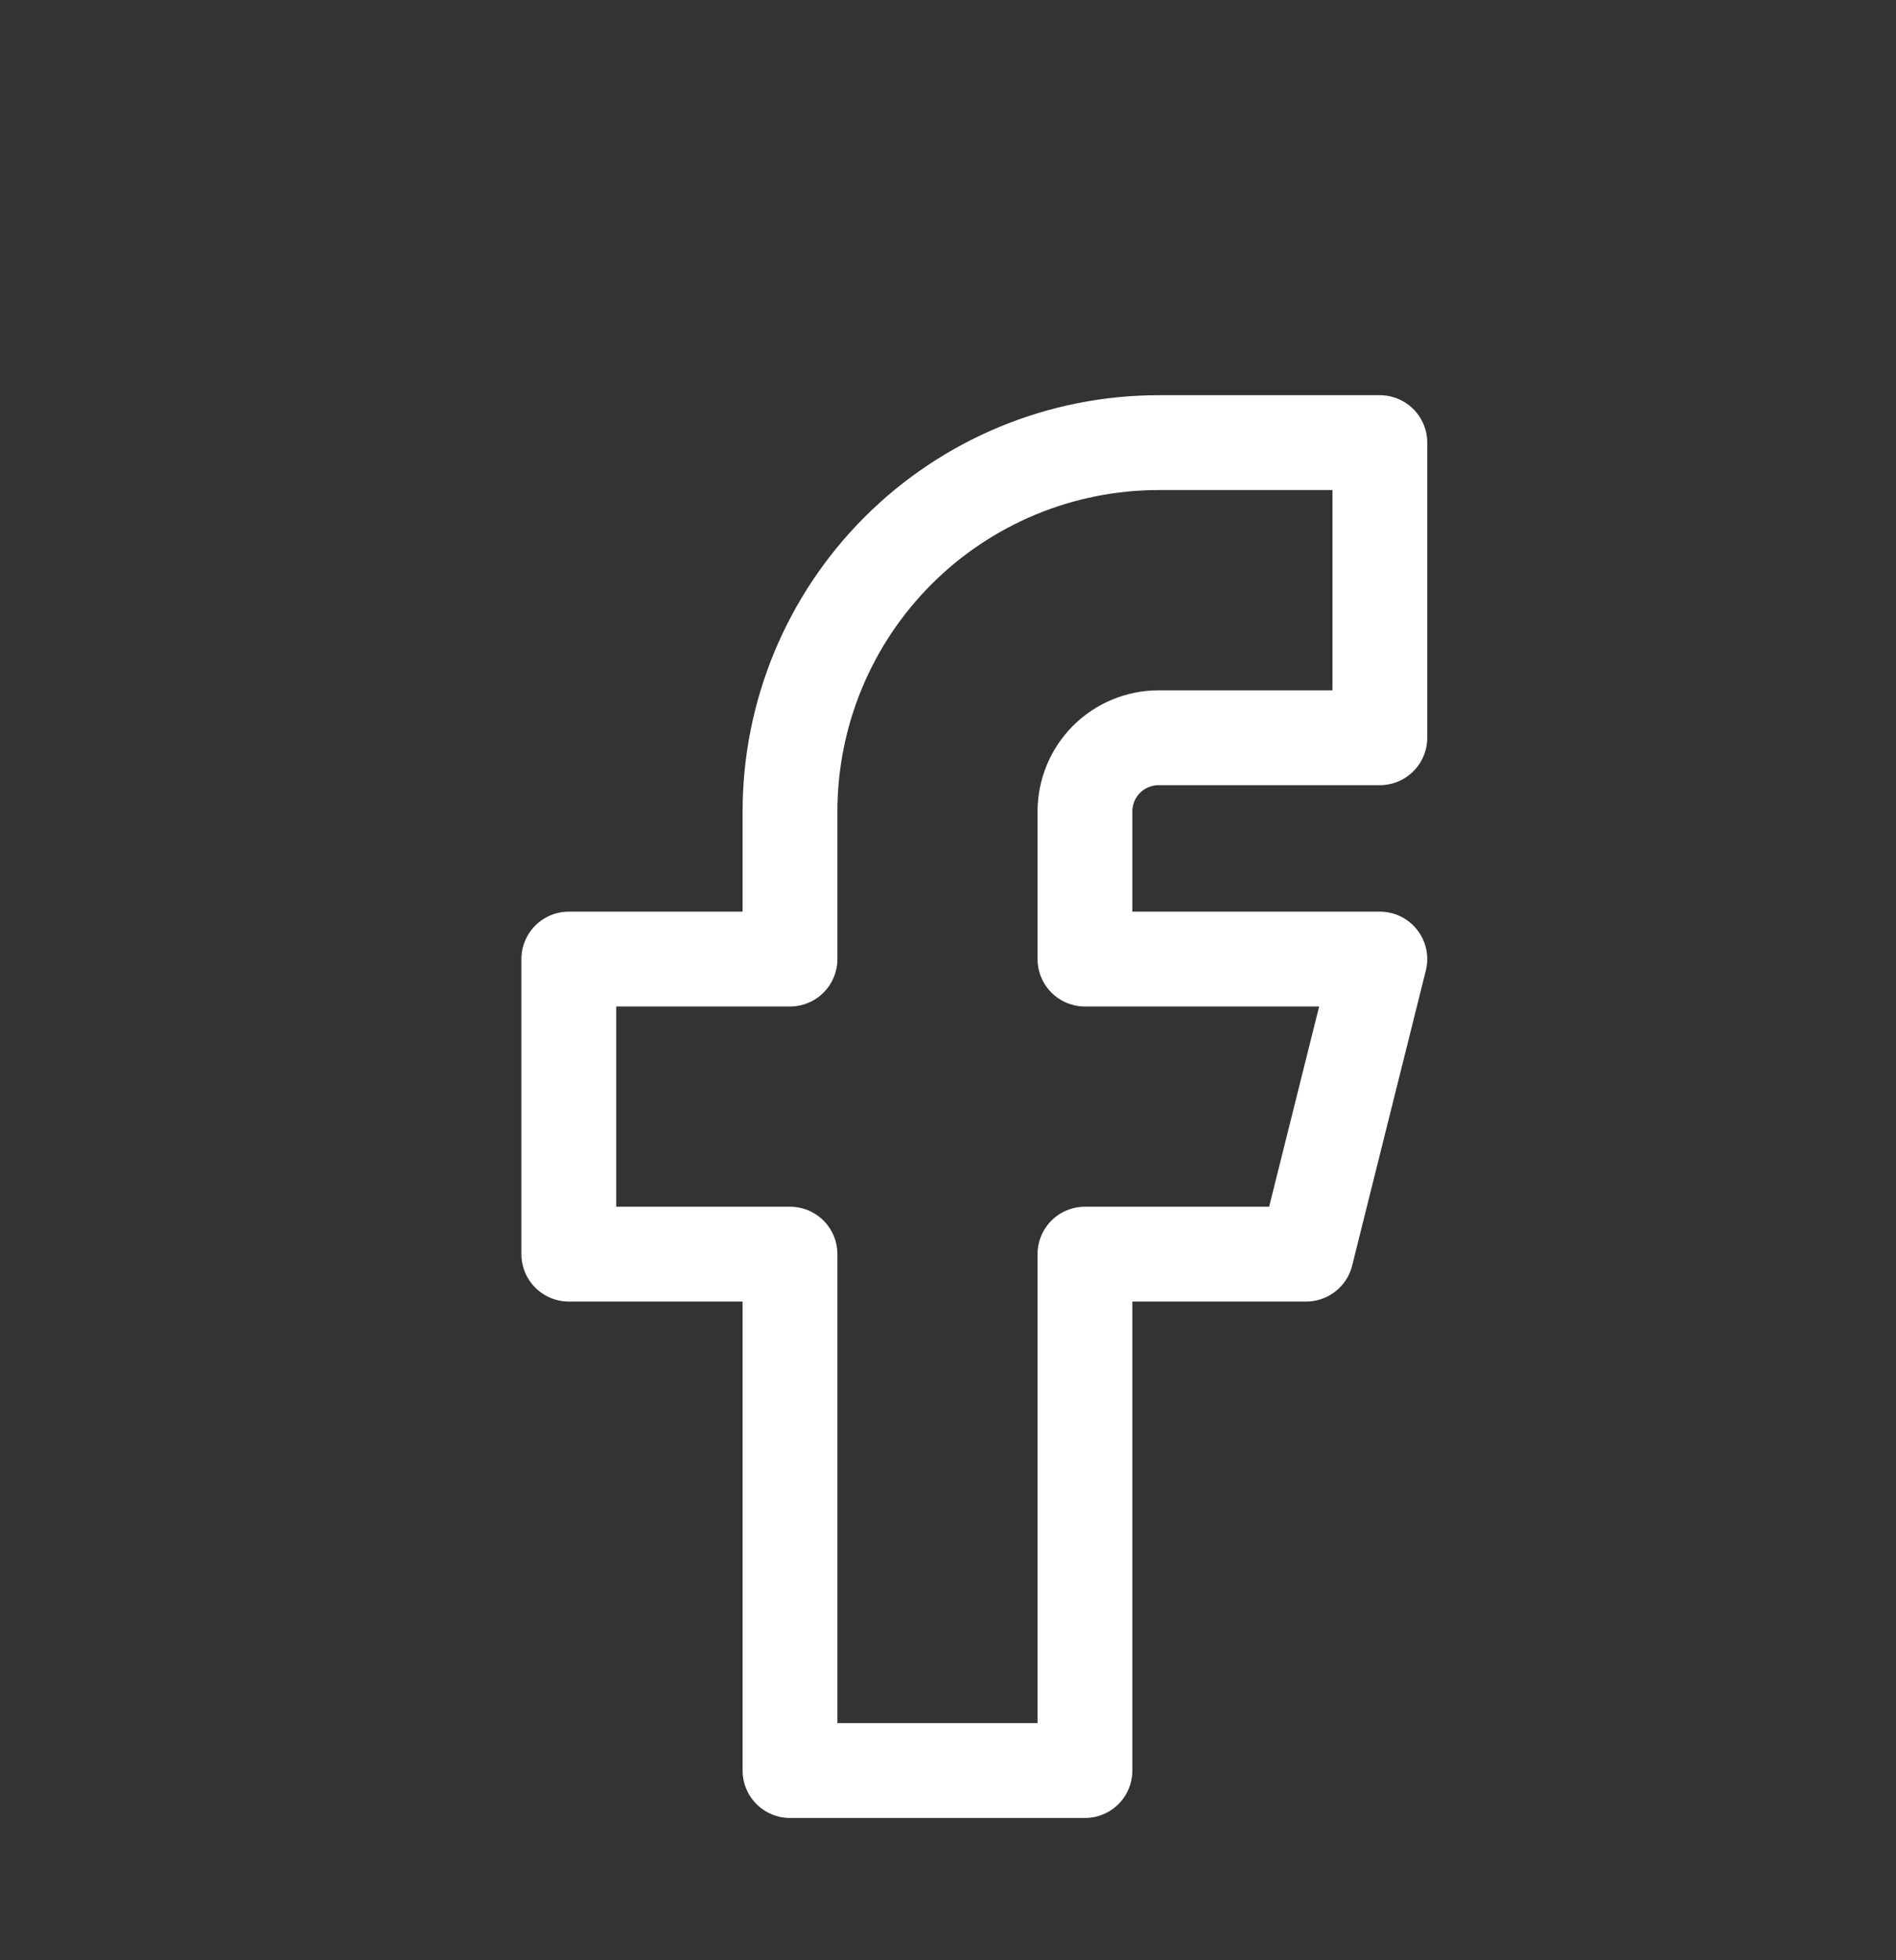 <?xml version="1.0" encoding="UTF-8"?>
<svg xmlns="http://www.w3.org/2000/svg" width="30" height="31" viewBox="0 0 30 31" fill="none">
  <rect x="0" y="0" width="30" height="31" fill="#333333" stroke="none"/>
  <g clip-path="url(#clip0_441_700)">
    <path d="M9 15.167V19.833H12.5V28H17.167V19.833H20.667L21.833 15.167H17.167V12.833C17.167 12.524 17.29 12.227 17.508 12.008C17.727 11.79 18.024 11.667 18.333 11.667H21.833V7H18.333C16.786 7 15.303 7.615 14.209 8.709C13.115 9.803 12.5 11.286 12.5 12.833V15.167H9Z" stroke="white" stroke-width="1.5" stroke-linecap="round" stroke-linejoin="round"></path>
  </g>
  <defs>
    <clipPath id="clip0_441_700">
      <rect width="30" height="30" fill="white" transform="translate(0 0.706)"></rect>
    </clipPath>
  </defs>
</svg>
